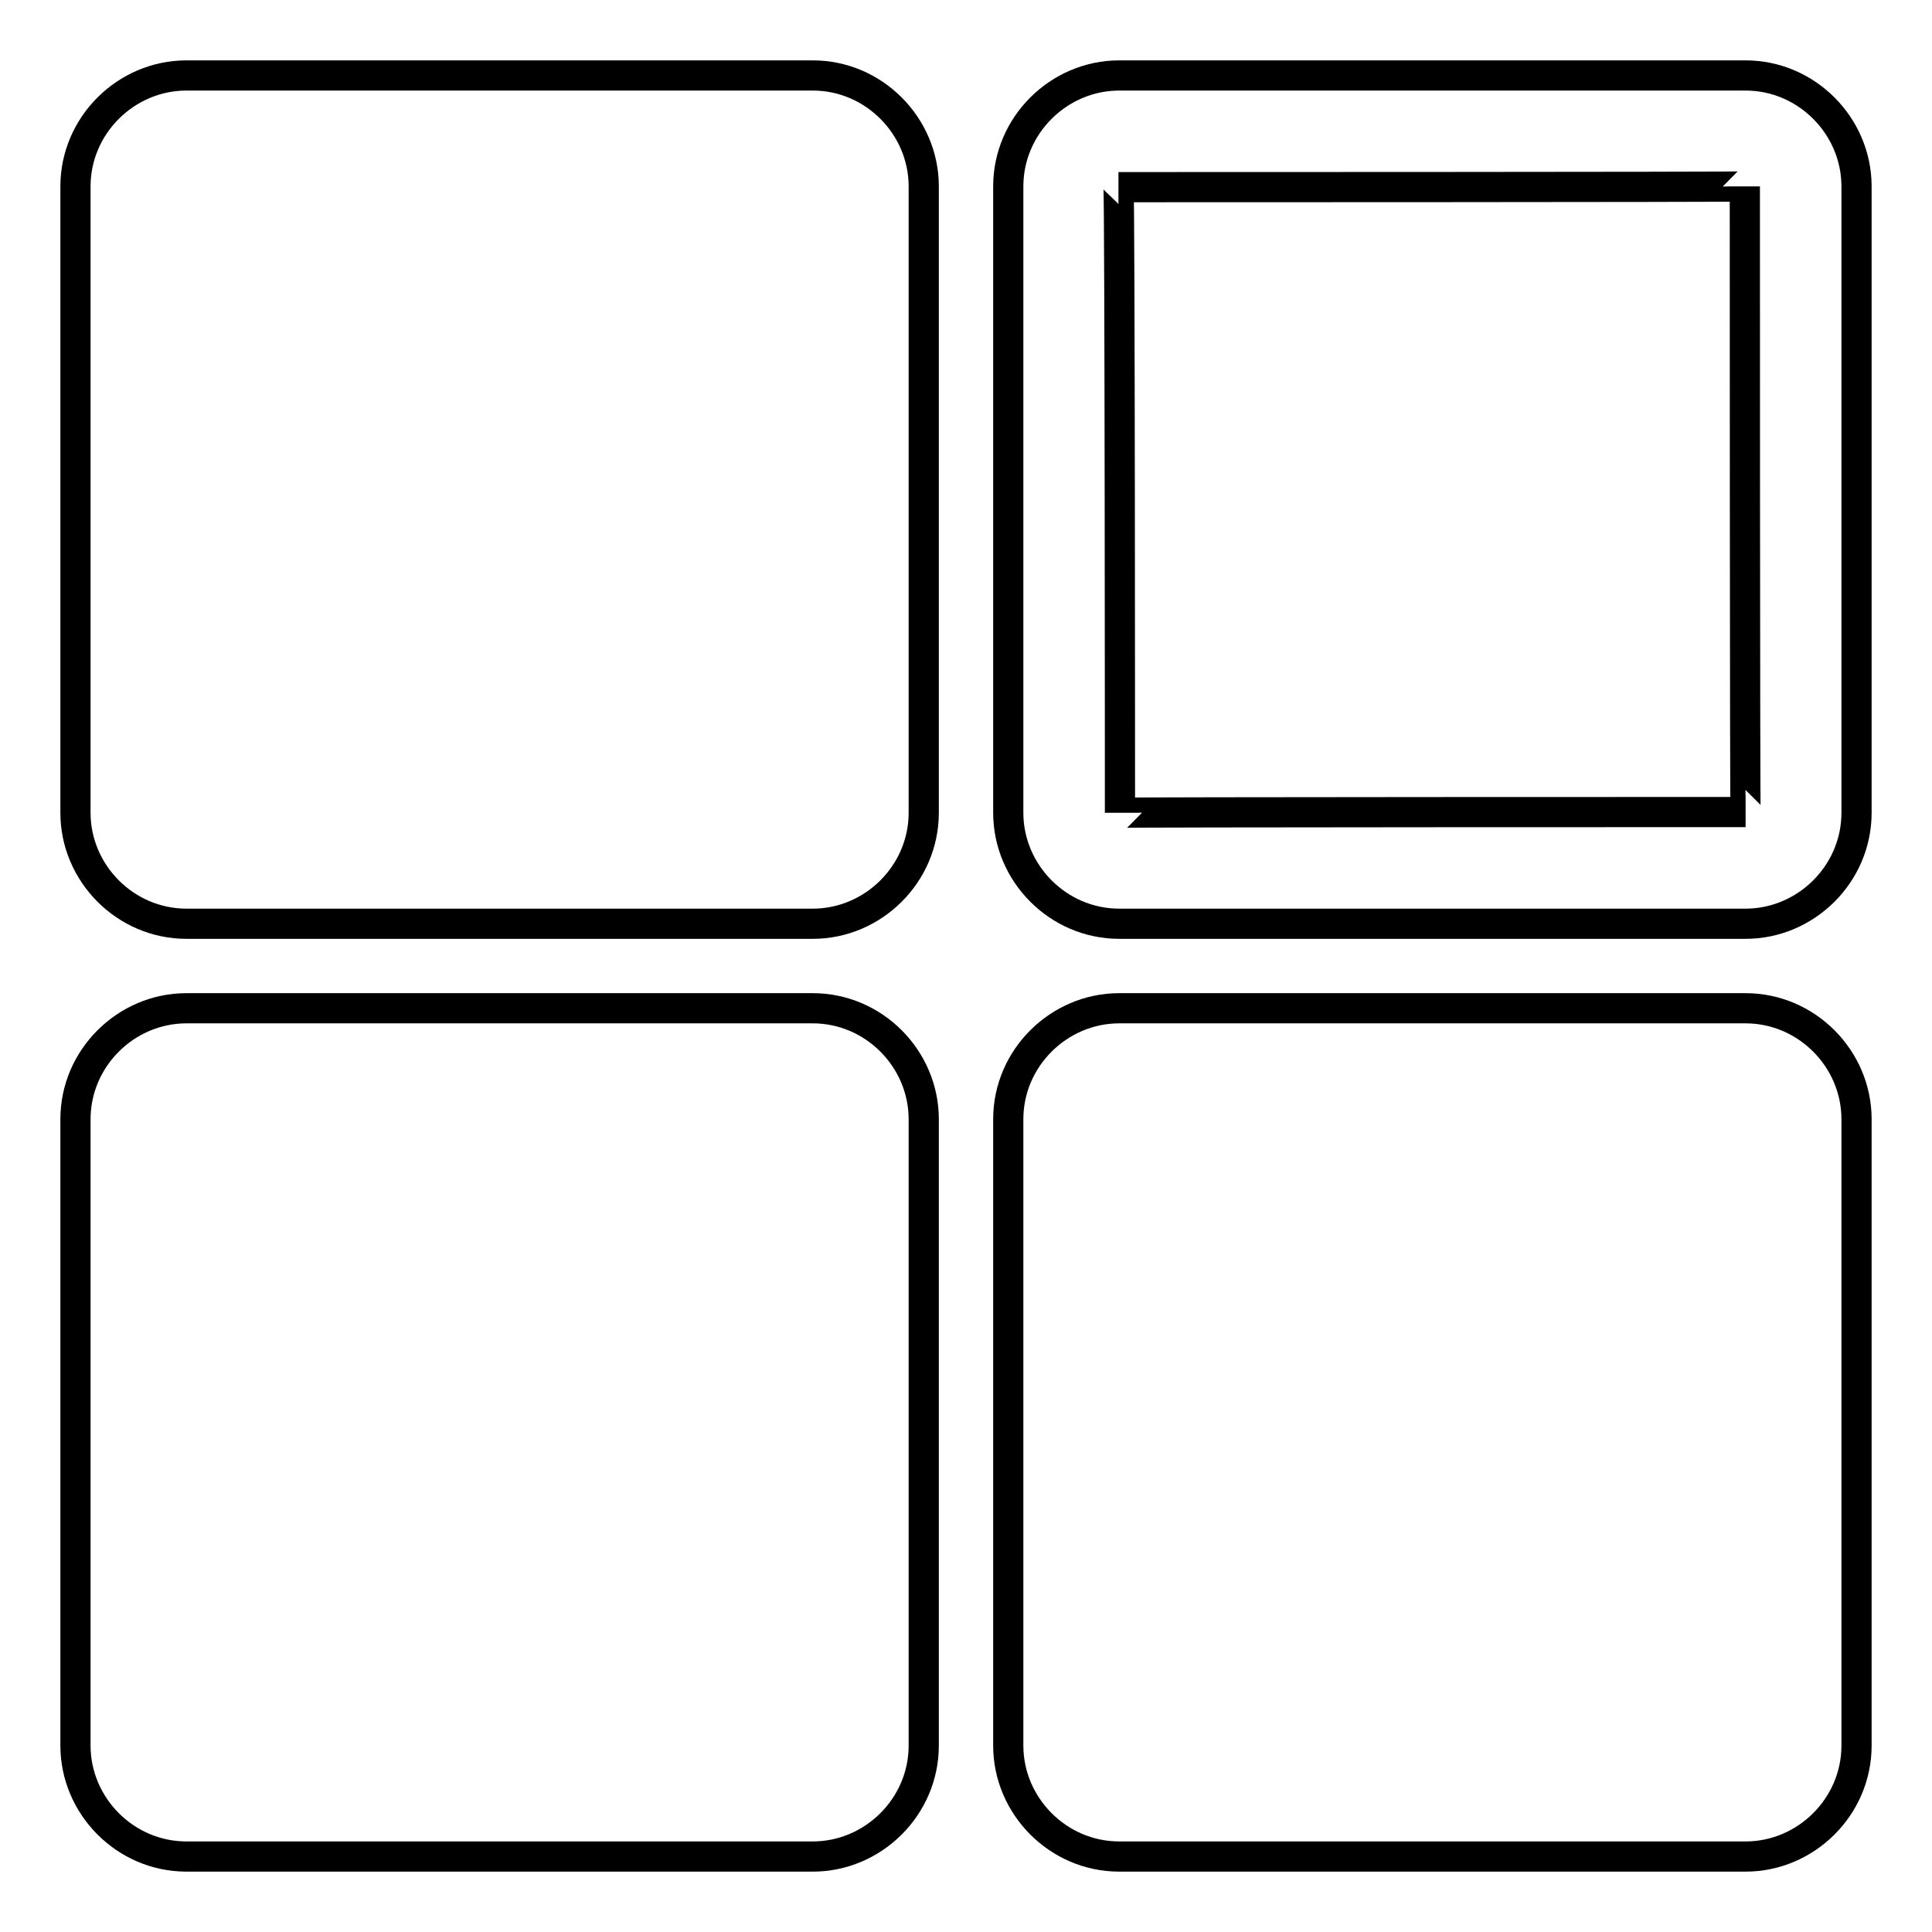 <?xml version="1.0" encoding="utf-8"?>
<!-- Svg Vector Icons : http://www.onlinewebfonts.com/icon -->
<!DOCTYPE svg PUBLIC "-//W3C//DTD SVG 1.1//EN" "http://www.w3.org/Graphics/SVG/1.1/DTD/svg11.dtd">
<svg version="1.1" xmlns="http://www.w3.org/2000/svg" xmlns:xlink="http://www.w3.org/1999/xlink" x="0px" y="0px" viewBox="0 0 256 256" enable-background="new 0 0 256 256" xml:space="preserve">
<g> <path stroke-width="4" fill-opacity="0" stroke="#000000"  d="M10,24.7C10,16.6,16.7,10,24.7,10h83c8.1,0,14.7,6.7,14.7,14.7v83c0,8.1-6.7,14.7-14.7,14.7h-83 c-8.1,0-14.7-6.7-14.7-14.7V24.7z M133.6,148.3c0-8.1,6.7-14.7,14.7-14.7h83c8.1,0,14.7,6.7,14.7,14.7v83c0,8.1-6.7,14.7-14.7,14.7 h-83c-8.1,0-14.7-6.7-14.7-14.7V148.3z M10,148.3c0-8.1,6.7-14.7,14.7-14.7h83c8.1,0,14.7,6.7,14.7,14.7v83 c0,8.1-6.7,14.7-14.7,14.7h-83c-8.1,0-14.7-6.7-14.7-14.7V148.3L10,148.3z M133.6,24.7c0-8.1,6.7-14.7,14.7-14.7h83 c8.1,0,14.7,6.7,14.7,14.7v83c0,8.1-6.7,14.7-14.7,14.7h-83c-8.1,0-14.7-6.7-14.7-14.7V24.7z M148.4,107.7c0-0.1,82.9-0.1,82.9-0.1 c-0.1,0-0.1-82.9-0.1-82.9c0,0.1-83,0.1-83,0.1C148.4,24.8,148.4,107.7,148.4,107.7L148.4,107.7z"/></g>
</svg>